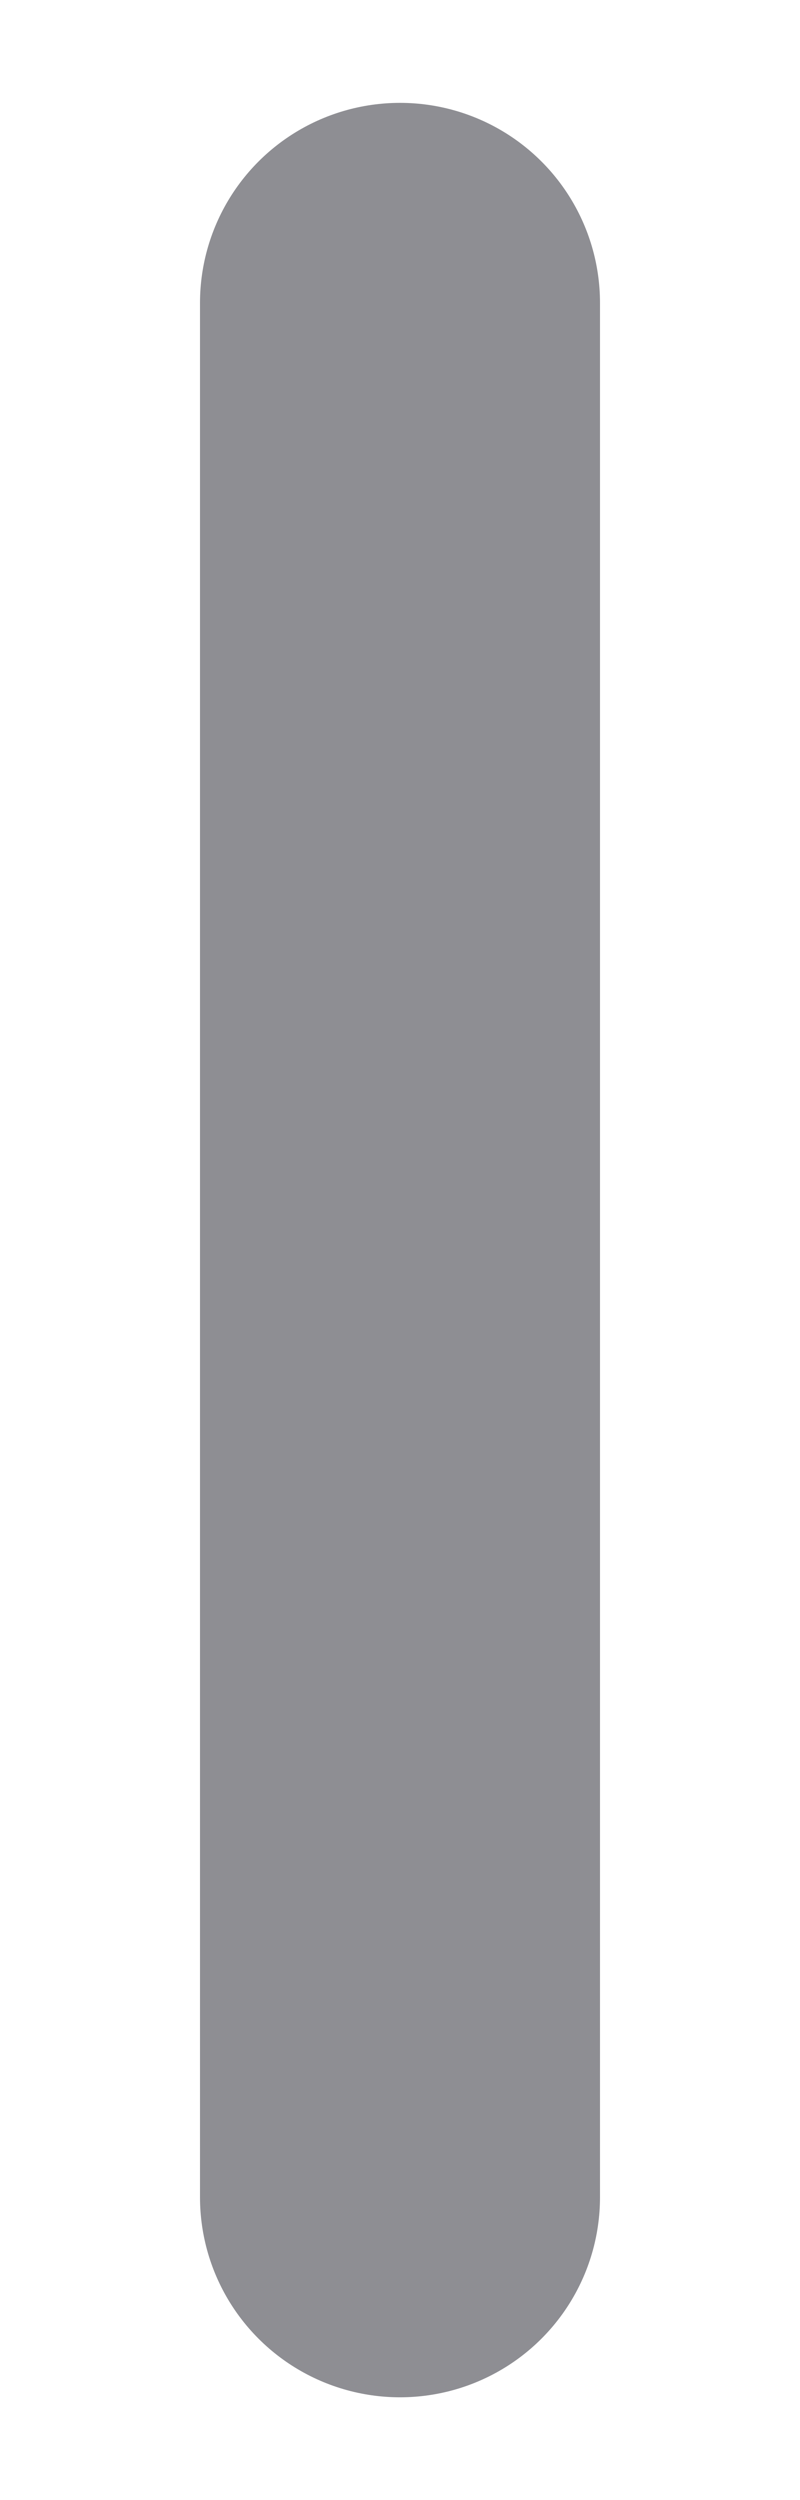 <svg version="1.1" viewBox="0 0 16 50" xmlns="http://www.w3.org/2000/svg">
 <rect y="1e-7" width="16" height="50" fill="#fff"/>
 <path d="m8 43.943v-37.886" fill="none" stroke="#8e8e93" stroke-linecap="round" stroke-width="8"/>
</svg>

